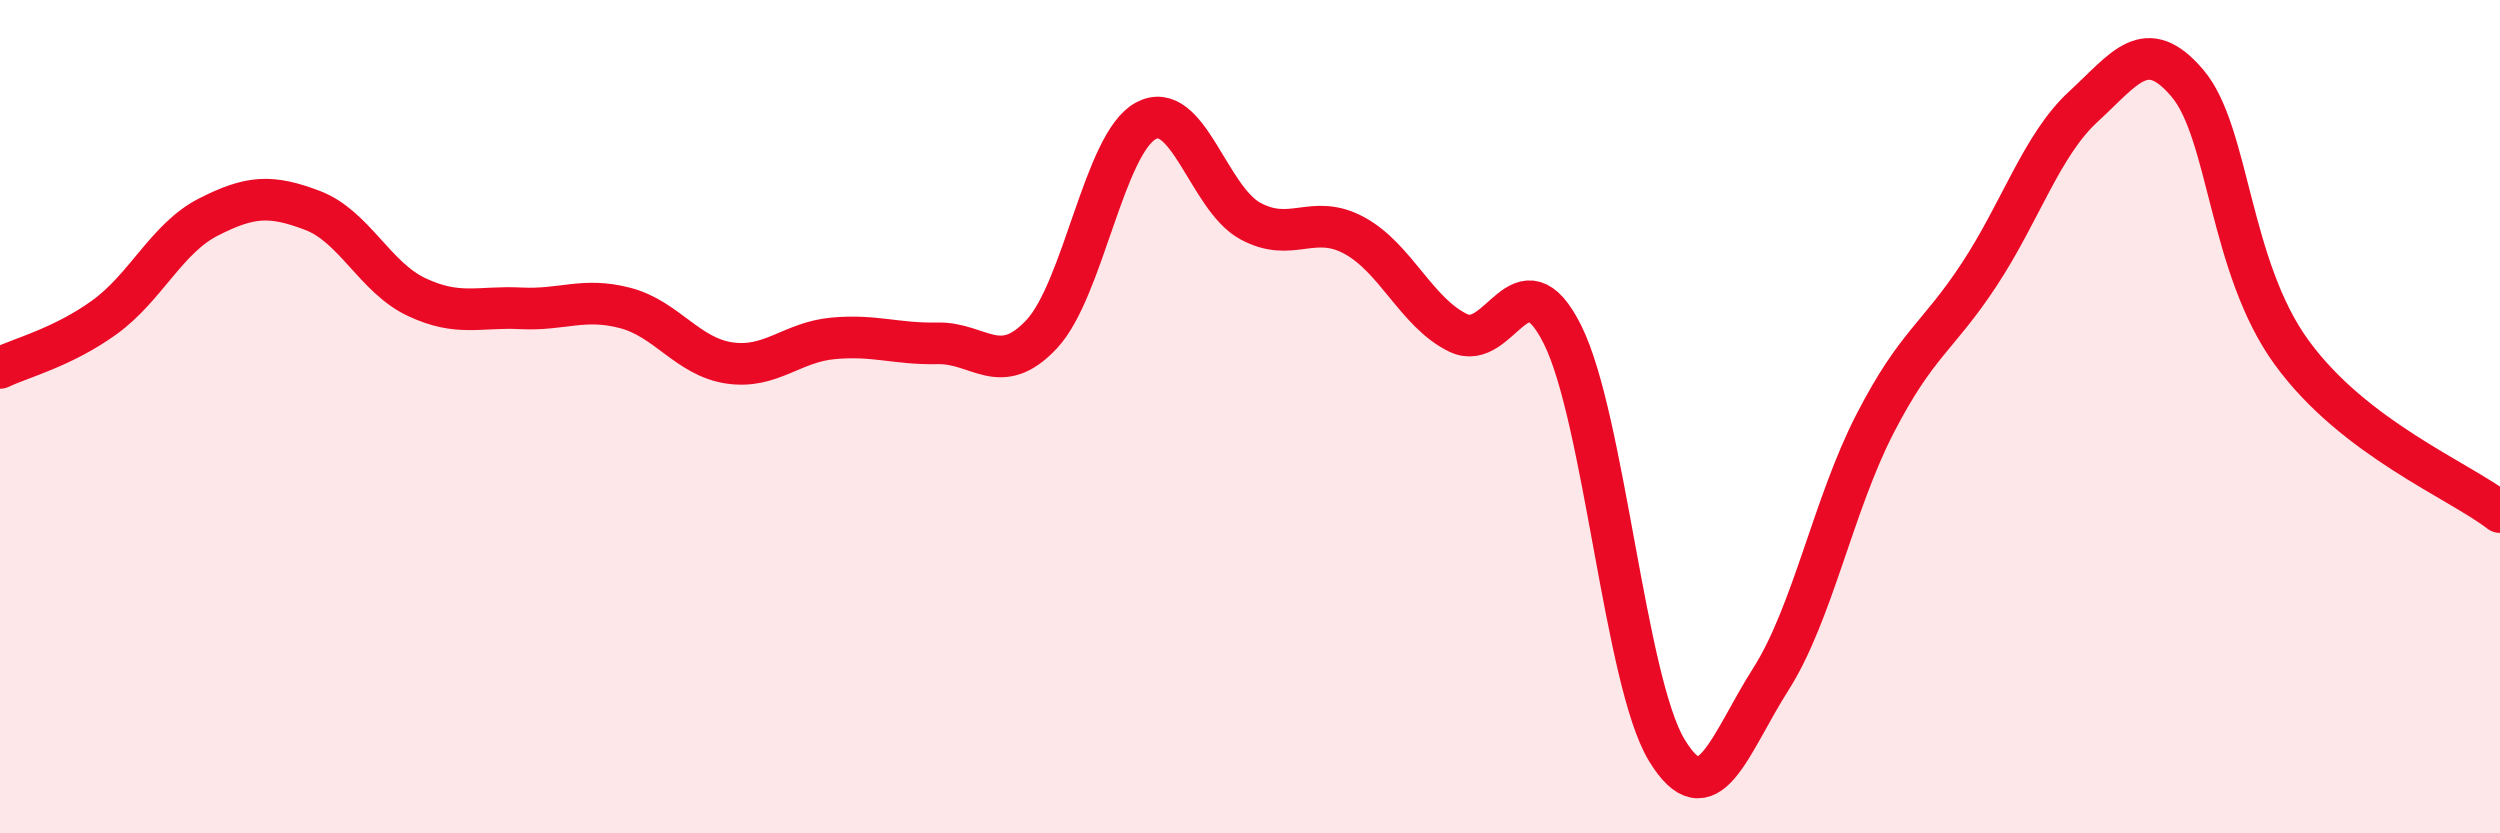 
    <svg width="60" height="20" viewBox="0 0 60 20" xmlns="http://www.w3.org/2000/svg">
      <path
        d="M 0,8.83 C 0.5,8.59 1.5,8.34 2.5,7.62 C 3.5,6.9 4,5.72 5,5.21 C 6,4.7 6.5,4.67 7.5,5.05 C 8.5,5.43 9,6.66 10,7.13 C 11,7.6 11.5,7.35 12.5,7.4 C 13.5,7.45 14,7.13 15,7.39 C 16,7.65 16.5,8.56 17.5,8.71 C 18.5,8.86 19,8.21 20,8.12 C 21,8.03 21.5,8.26 22.5,8.24 C 23.5,8.22 24,9.09 25,8.02 C 26,6.95 26.5,3.44 27.5,2.9 C 28.5,2.36 29,4.75 30,5.3 C 31,5.85 31.5,5.11 32.5,5.65 C 33.5,6.19 34,7.51 35,7.99 C 36,8.47 36.5,6.03 37.5,8.03 C 38.5,10.03 39,16.35 40,18 C 41,19.65 41.5,17.87 42.5,16.3 C 43.5,14.73 44,12.11 45,10.17 C 46,8.23 46.5,8.11 47.5,6.59 C 48.5,5.07 49,3.48 50,2.56 C 51,1.64 51.5,0.82 52.5,2 C 53.5,3.18 53.5,6.4 55,8.46 C 56.5,10.52 59,11.52 60,12.29L60 20L0 20Z"
        fill="#EB0A25"
        opacity="0.1"
        stroke-linecap="round"
        stroke-linejoin="round"
      />
      <path
        d="M 0,8.83 C 0.5,8.59 1.5,8.34 2.5,7.62 C 3.5,6.9 4,5.72 5,5.21 C 6,4.7 6.5,4.67 7.5,5.05 C 8.5,5.43 9,6.66 10,7.13 C 11,7.6 11.5,7.35 12.5,7.4 C 13.5,7.45 14,7.13 15,7.39 C 16,7.65 16.5,8.56 17.5,8.71 C 18.5,8.86 19,8.21 20,8.12 C 21,8.03 21.5,8.26 22.5,8.24 C 23.5,8.22 24,9.09 25,8.02 C 26,6.95 26.5,3.44 27.5,2.9 C 28.5,2.36 29,4.75 30,5.3 C 31,5.85 31.5,5.11 32.5,5.65 C 33.5,6.19 34,7.51 35,7.99 C 36,8.47 36.5,6.03 37.5,8.03 C 38.5,10.03 39,16.35 40,18 C 41,19.65 41.5,17.87 42.5,16.3 C 43.5,14.73 44,12.11 45,10.17 C 46,8.23 46.5,8.11 47.5,6.59 C 48.5,5.07 49,3.48 50,2.56 C 51,1.64 51.5,0.82 52.5,2 C 53.5,3.18 53.5,6.4 55,8.46 C 56.5,10.52 59,11.52 60,12.29"
        stroke="#EB0A25"
        stroke-width="1"
        fill="none"
        stroke-linecap="round"
        stroke-linejoin="round"
      />
    </svg>
  